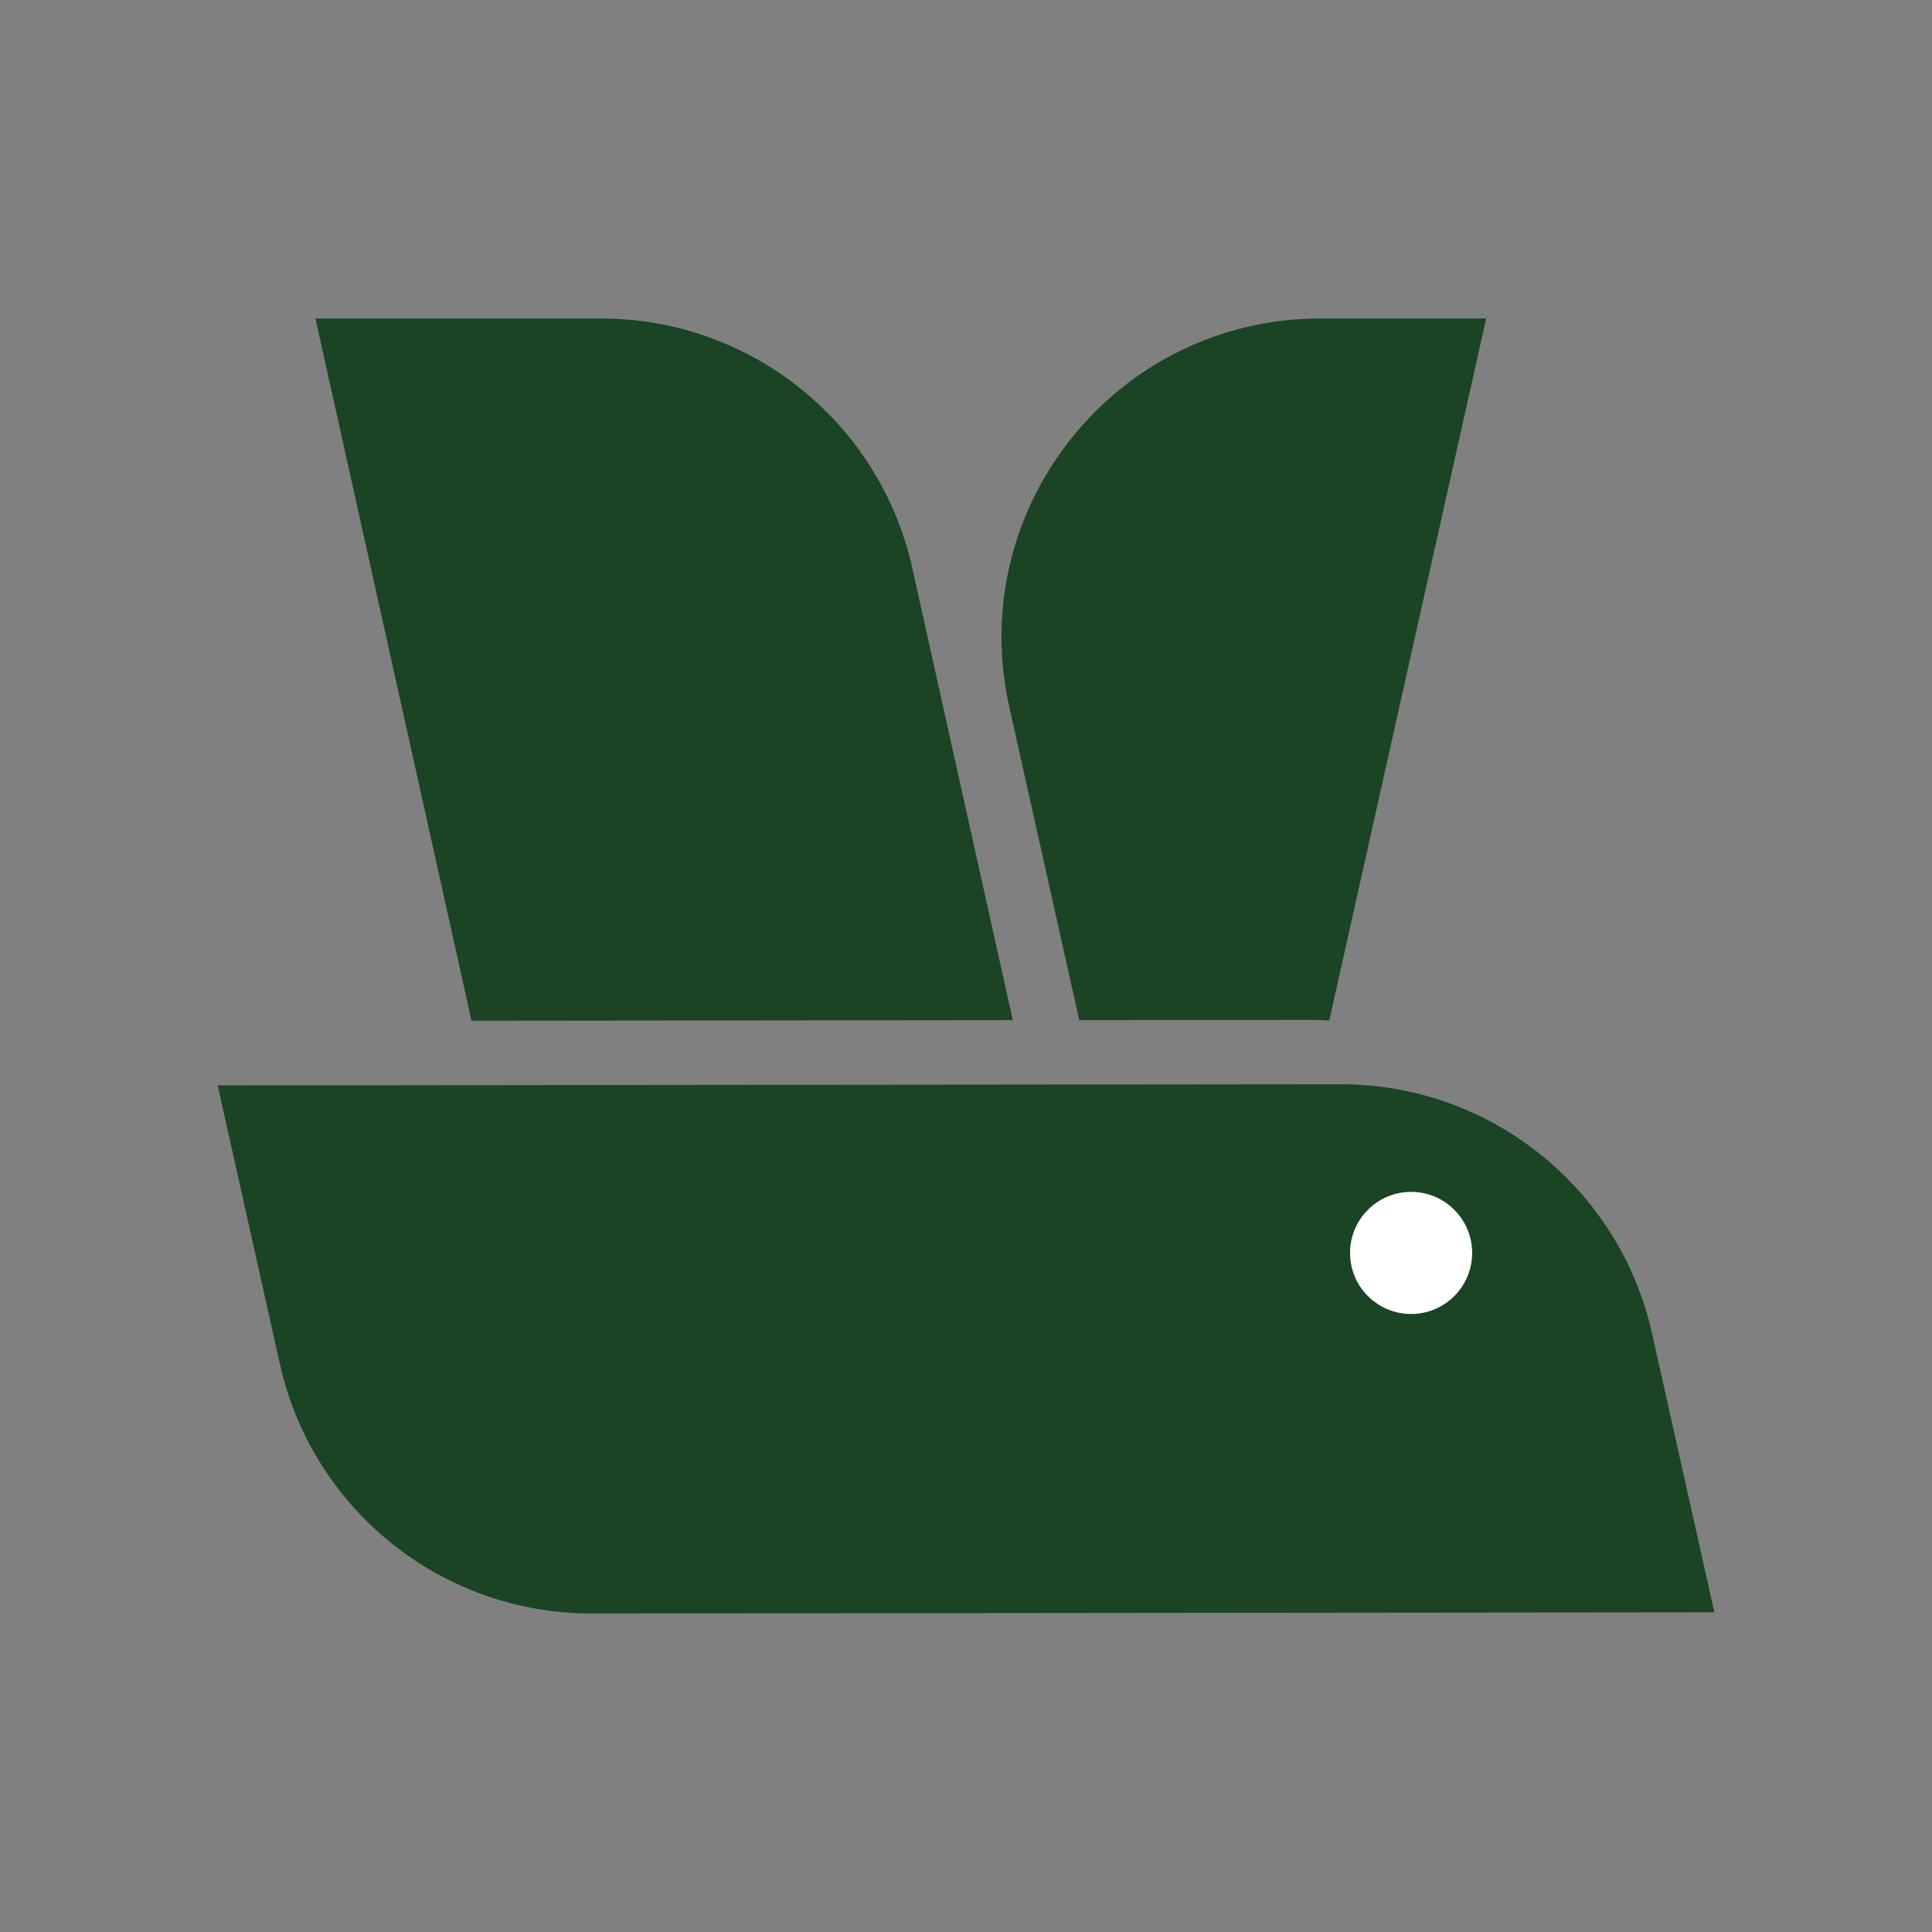<?xml version="1.0" encoding="UTF-8"?>
<svg xmlns="http://www.w3.org/2000/svg" id="uuid-e6ca34f6-8742-470b-8e19-41c00b4a53dd" data-name="Calque 1" viewBox="0 0 60 60">
  <rect x="0" y="0" width="60" height="60" fill="#808080" stroke="none"/>
  <g>
    <path d="M53.241,50.072l-1.934-8.656c-1.012-4.529-5.034-7.748-9.675-7.743l-34.872.036,1.934,8.656c1.012,4.529,5.034,7.748,9.675,7.743l34.872-.036Z" fill="#1a4423"></path>
    <circle cx="43.823" cy="38.911" r="1.896" fill="#fff"></circle>
  </g>
  <g>
    <path d="M33.518,31.681l7.289-.008c.16,0,.316.014.474.02l4.873-21.802h-5.145c-6.34,0-11.047,5.875-9.665,12.062l2.173,9.727Z" fill="#1a4423"></path>
    <path d="M31.454,31.683l-3.121-14.038c-1.007-4.531-5.026-7.754-9.667-7.754h-8.87l4.848,21.809,16.809-.018Z" fill="#1a4423"></path>
  </g>
</svg>
